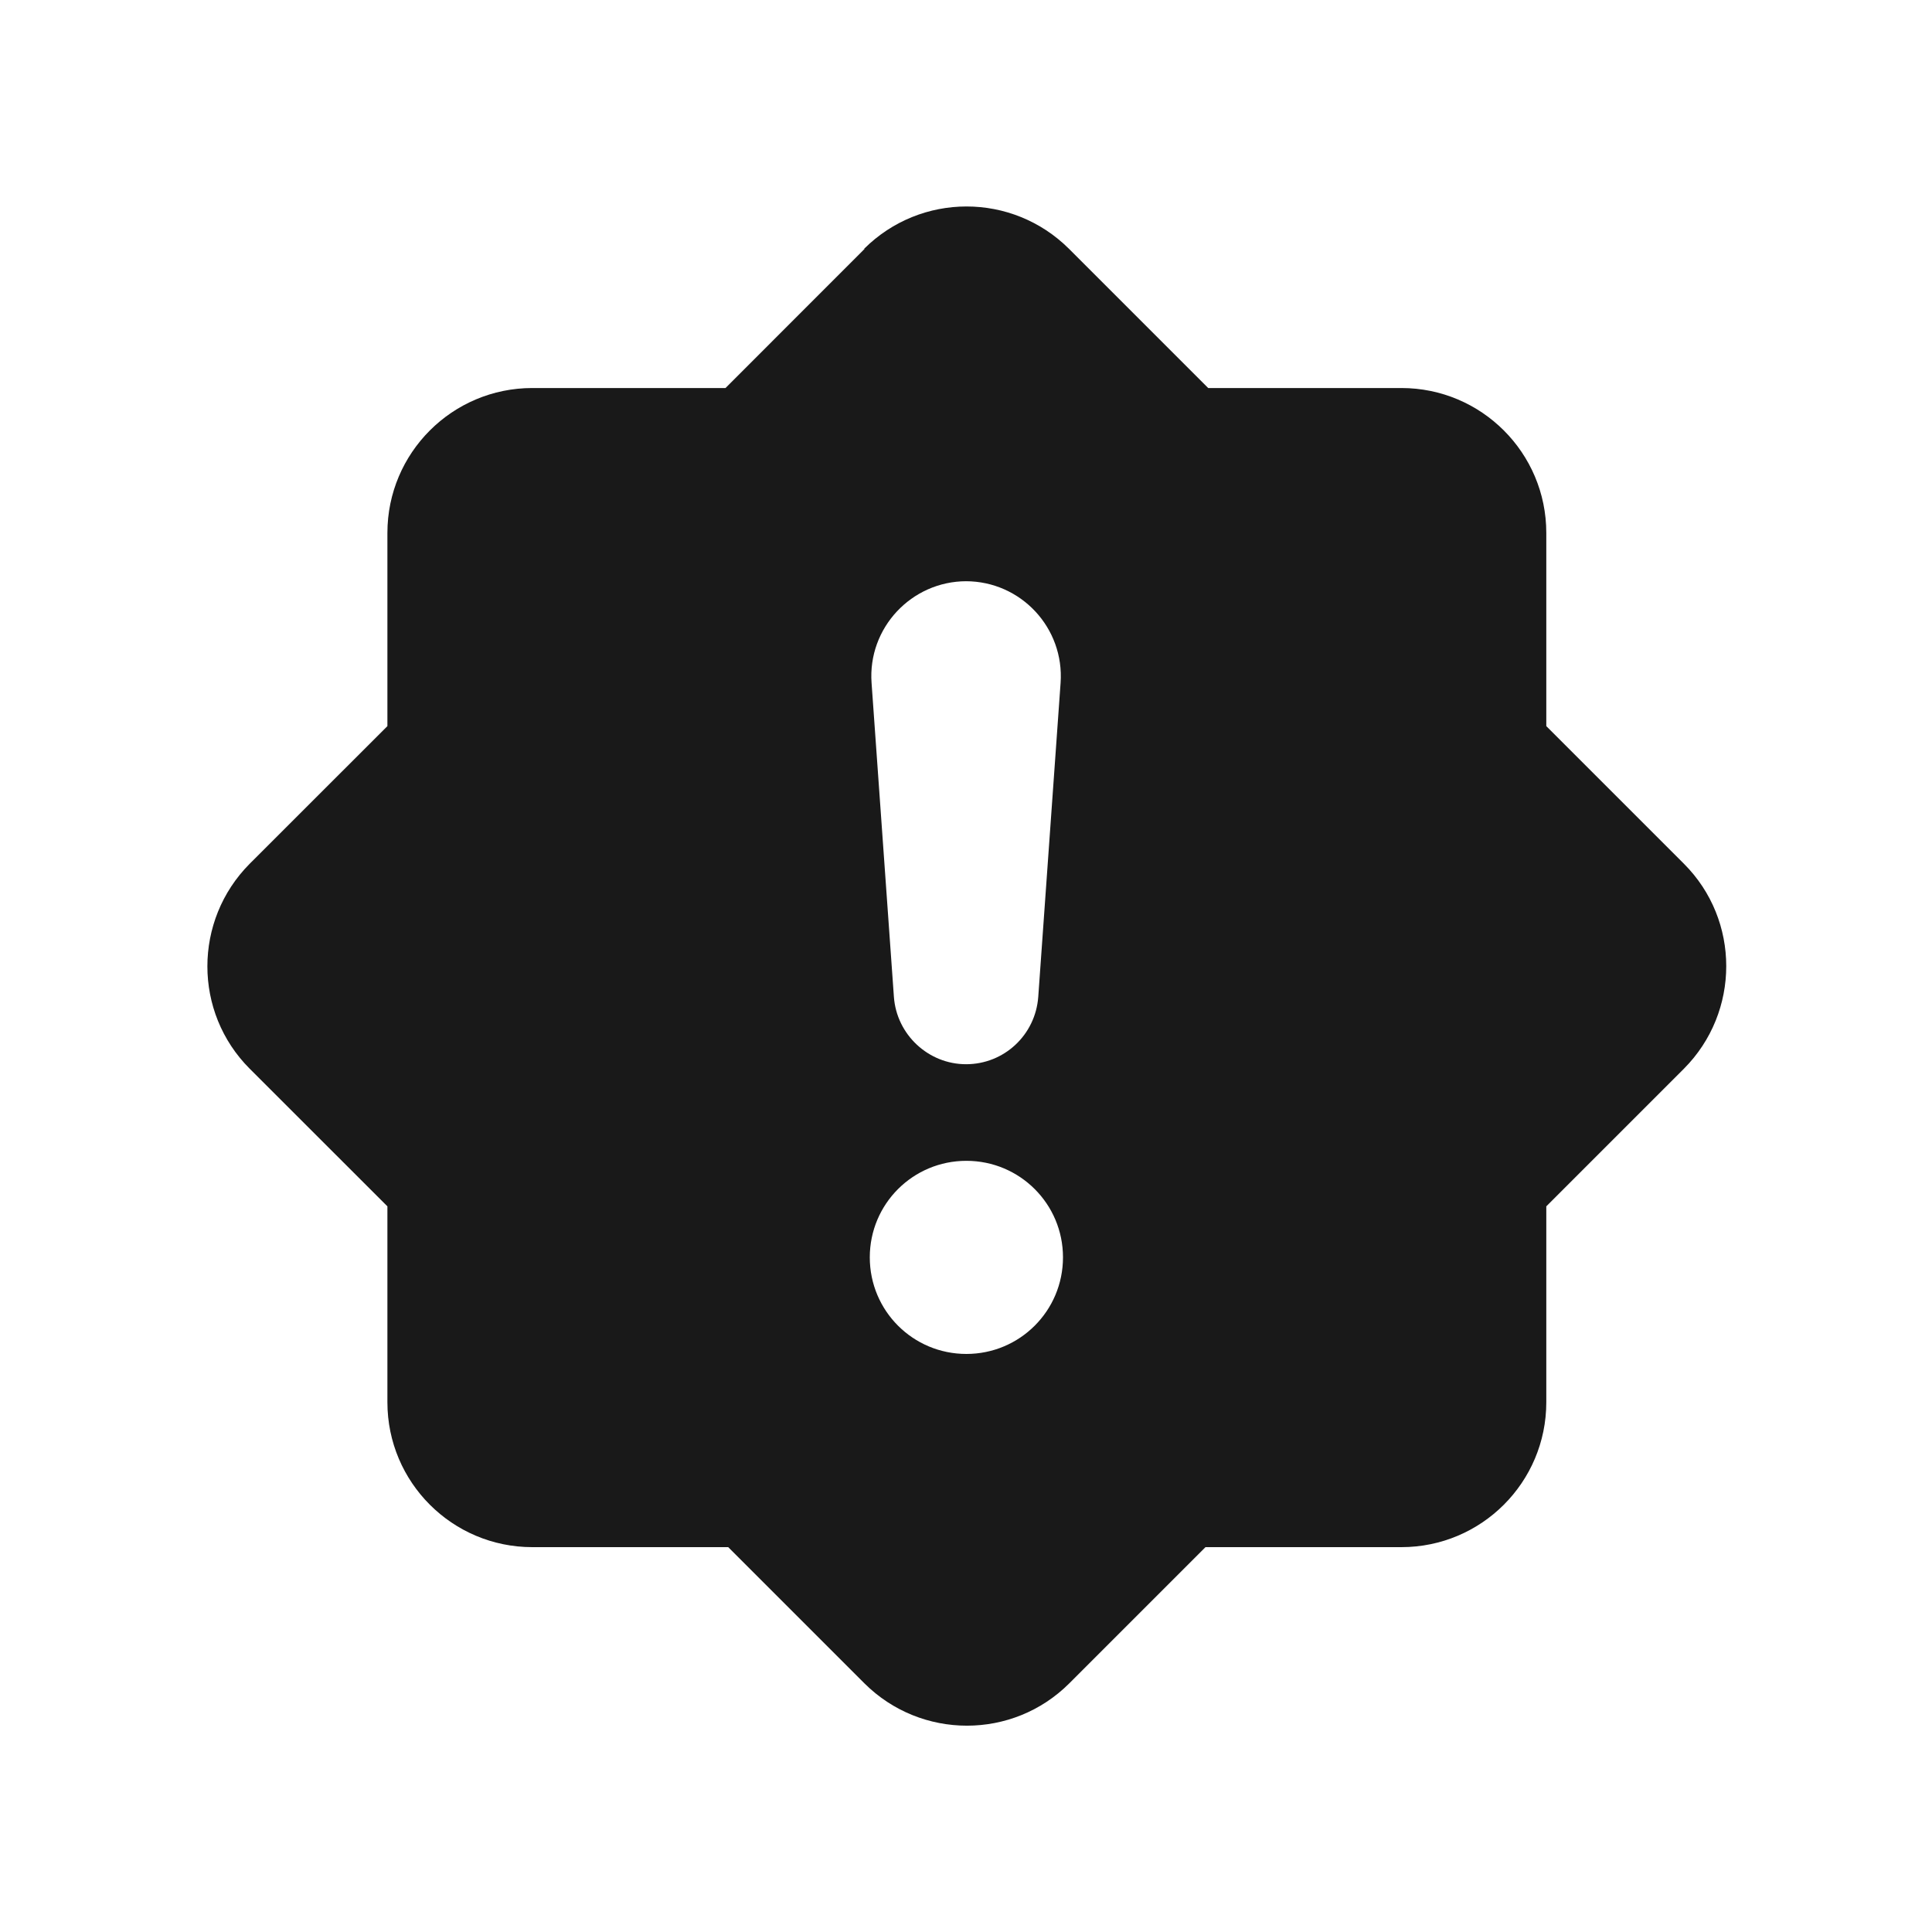 <svg xmlns="http://www.w3.org/2000/svg" fill="none" viewBox="0 0 25 25" height="25" width="25">
<path fill="#191919" d="M11.181 3.22C11.915 2.489 13.099 2.489 13.833 3.22L15.634 5.021H18.134C19.169 5.021 20.009 5.86 20.009 6.896V9.396L21.79 11.177C22.52 11.907 22.52 13.095 21.79 13.829L20.009 15.61V18.145C20.009 19.181 19.169 20.02 18.134 20.02H15.599L13.837 21.782C13.106 22.513 11.919 22.513 11.185 21.782L9.423 20.02H6.888C5.853 20.02 5.013 19.181 5.013 18.145V15.61L3.231 13.829C2.501 13.099 2.501 11.911 3.231 11.177L5.013 9.396V6.896C5.013 5.86 5.853 5.021 6.888 5.021H9.388L11.188 3.22H11.181ZM12.505 15.021C11.813 15.021 11.255 15.579 11.255 16.27C11.255 16.962 11.813 17.52 12.505 17.52C13.196 17.52 13.755 16.962 13.755 16.27C13.755 15.579 13.196 15.021 12.505 15.021ZM12.505 7.521C11.794 7.521 11.227 8.126 11.278 8.837L11.567 12.899C11.602 13.388 12.013 13.771 12.501 13.771C12.993 13.771 13.399 13.392 13.435 12.899L13.724 8.837C13.774 8.126 13.212 7.521 12.497 7.521H12.505Z"></path>
</svg>
